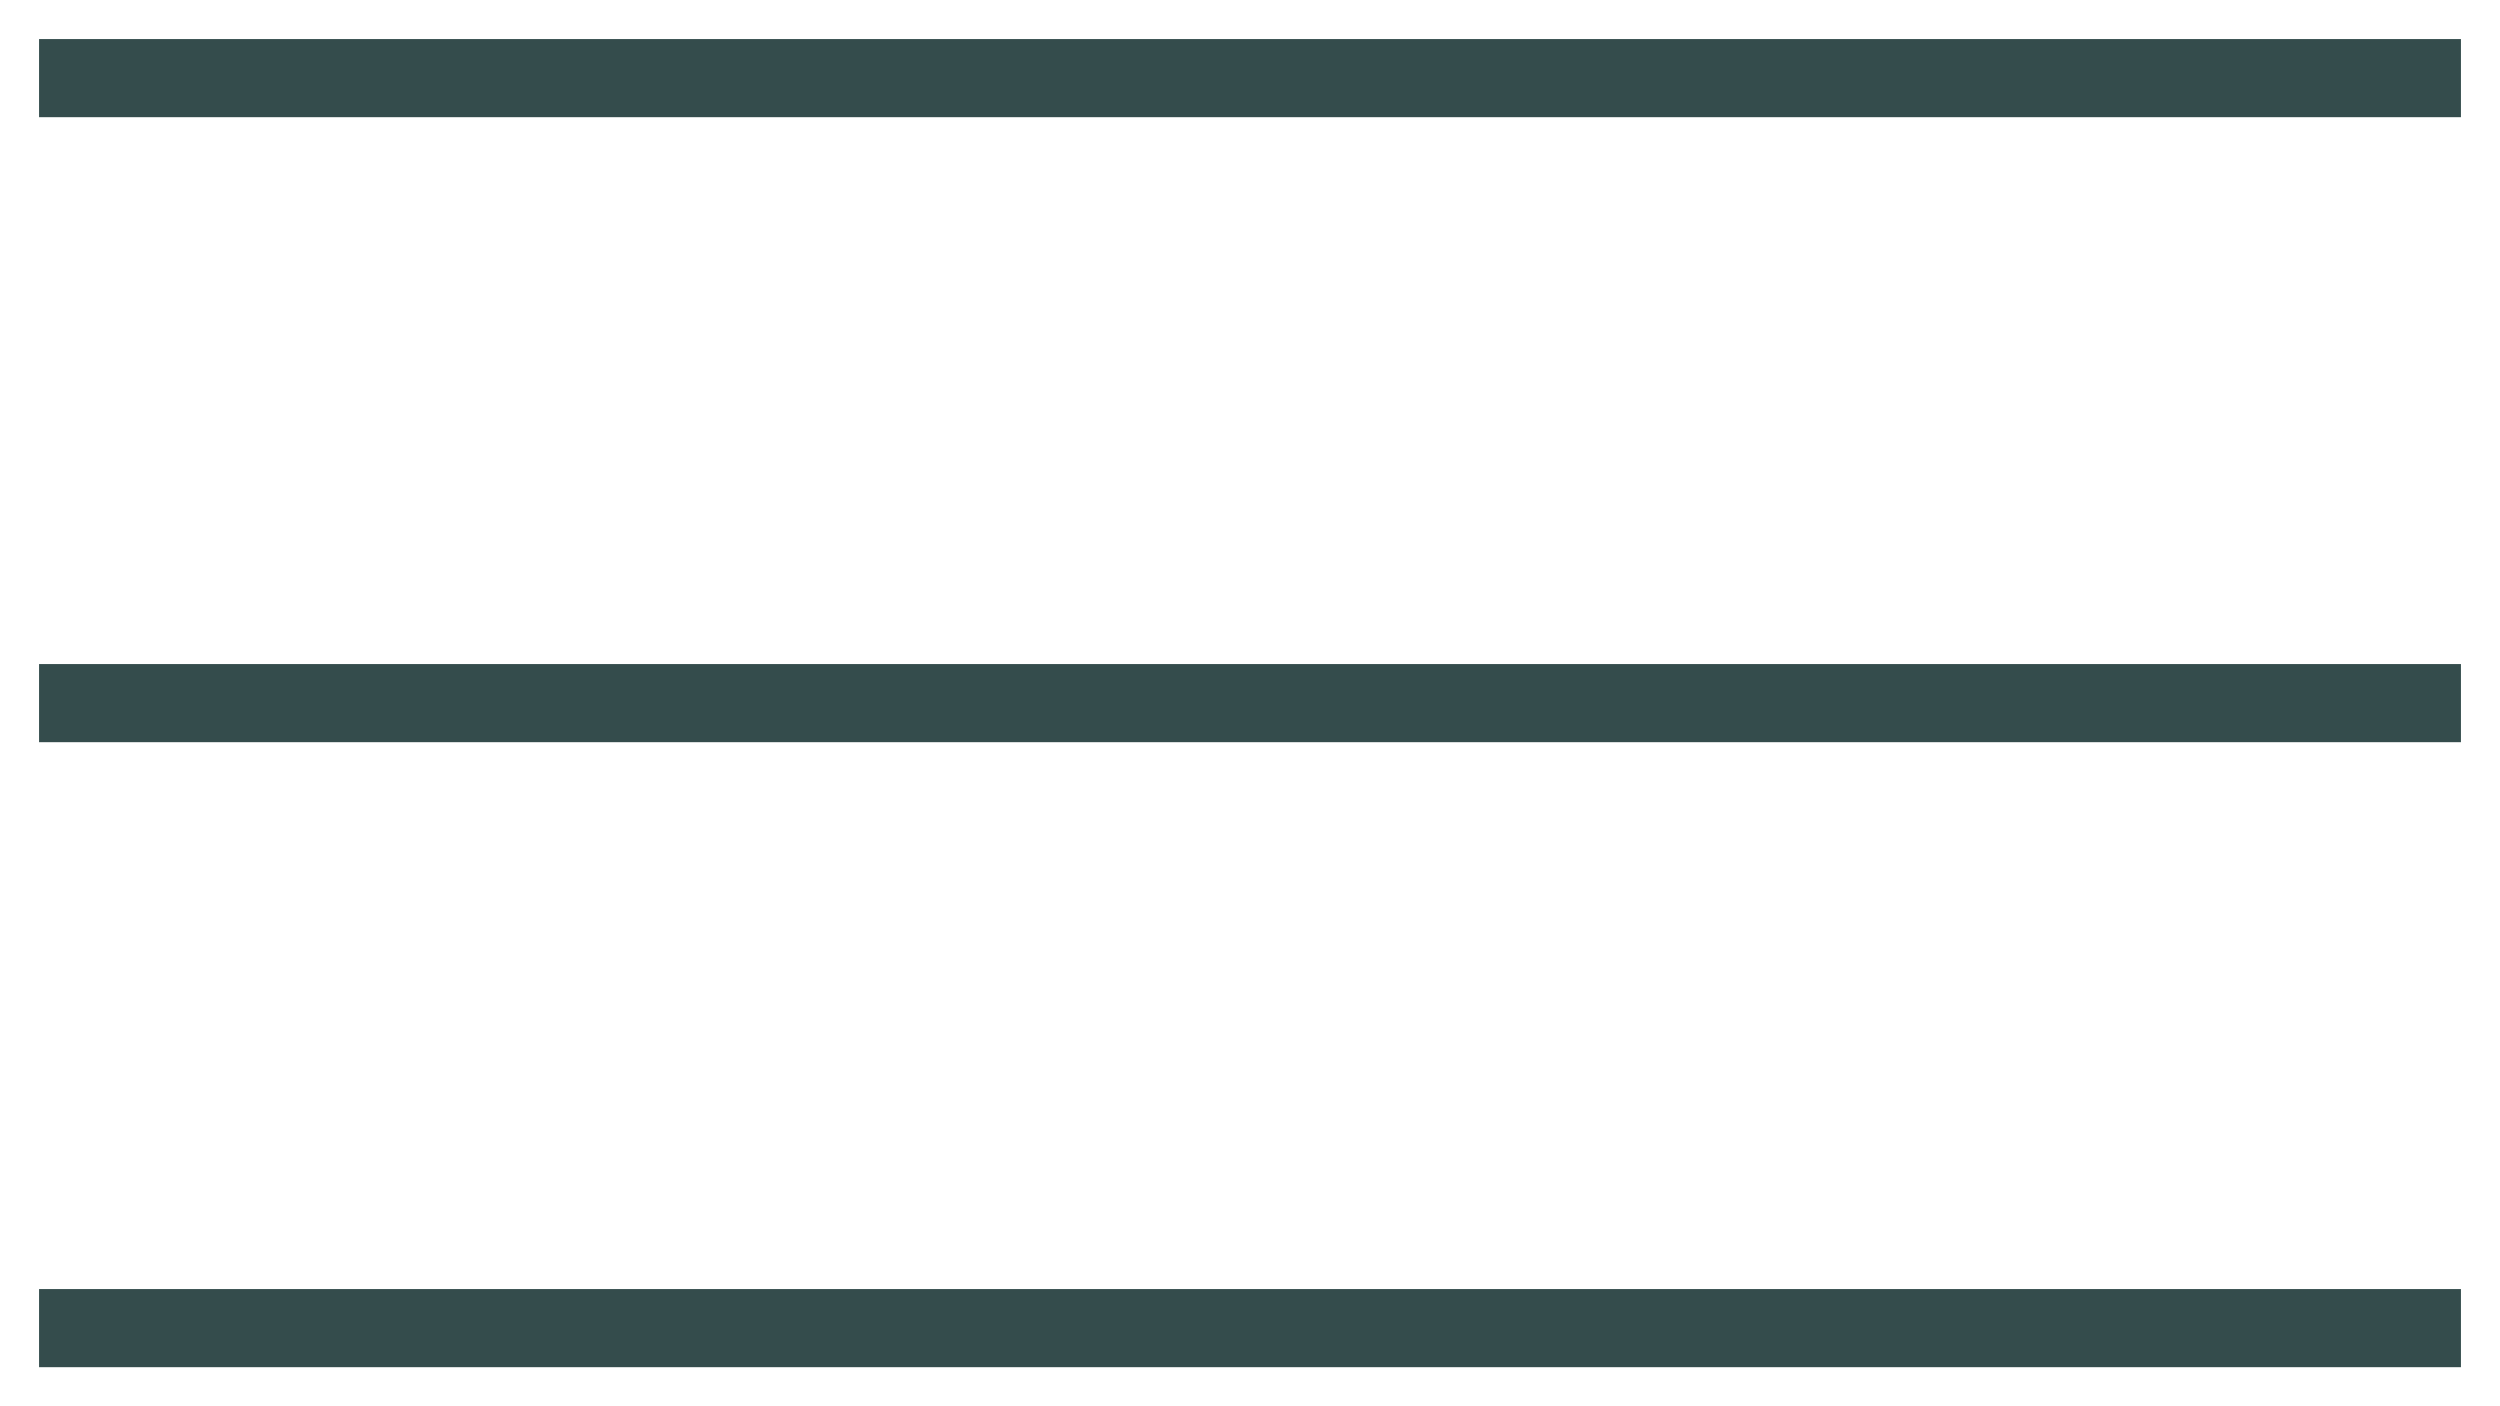 <?xml version="1.0" encoding="UTF-8"?>
<svg width="32px" height="18px" viewBox="0 0 32 18" version="1.1" xmlns="http://www.w3.org/2000/svg" xmlns:xlink="http://www.w3.org/1999/xlink">
    <!-- Generator: Sketch 50.2 (55047) - http://www.bohemiancoding.com/sketch -->
    <title>Group</title>
    <desc>Created with Sketch.</desc>
    <defs></defs>
    <g id="Website" stroke="none" stroke-width="1" fill="none" fill-rule="evenodd" stroke-linecap="square">
        <g id="1.1-Story-–-Process:-Mobile" transform="translate(-387, -91)" stroke="#344C4C">
            <g id="Group" transform="translate(388, 91)">
                <path d="M0,1 L30,1" id="Line-10"></path>
                <path d="M0,9 L30,9" id="Line-10-Copy"></path>
                <path d="M0,17 L30,17" id="Line-10-Copy-2"></path>
            </g>
        </g>
    </g>
</svg>